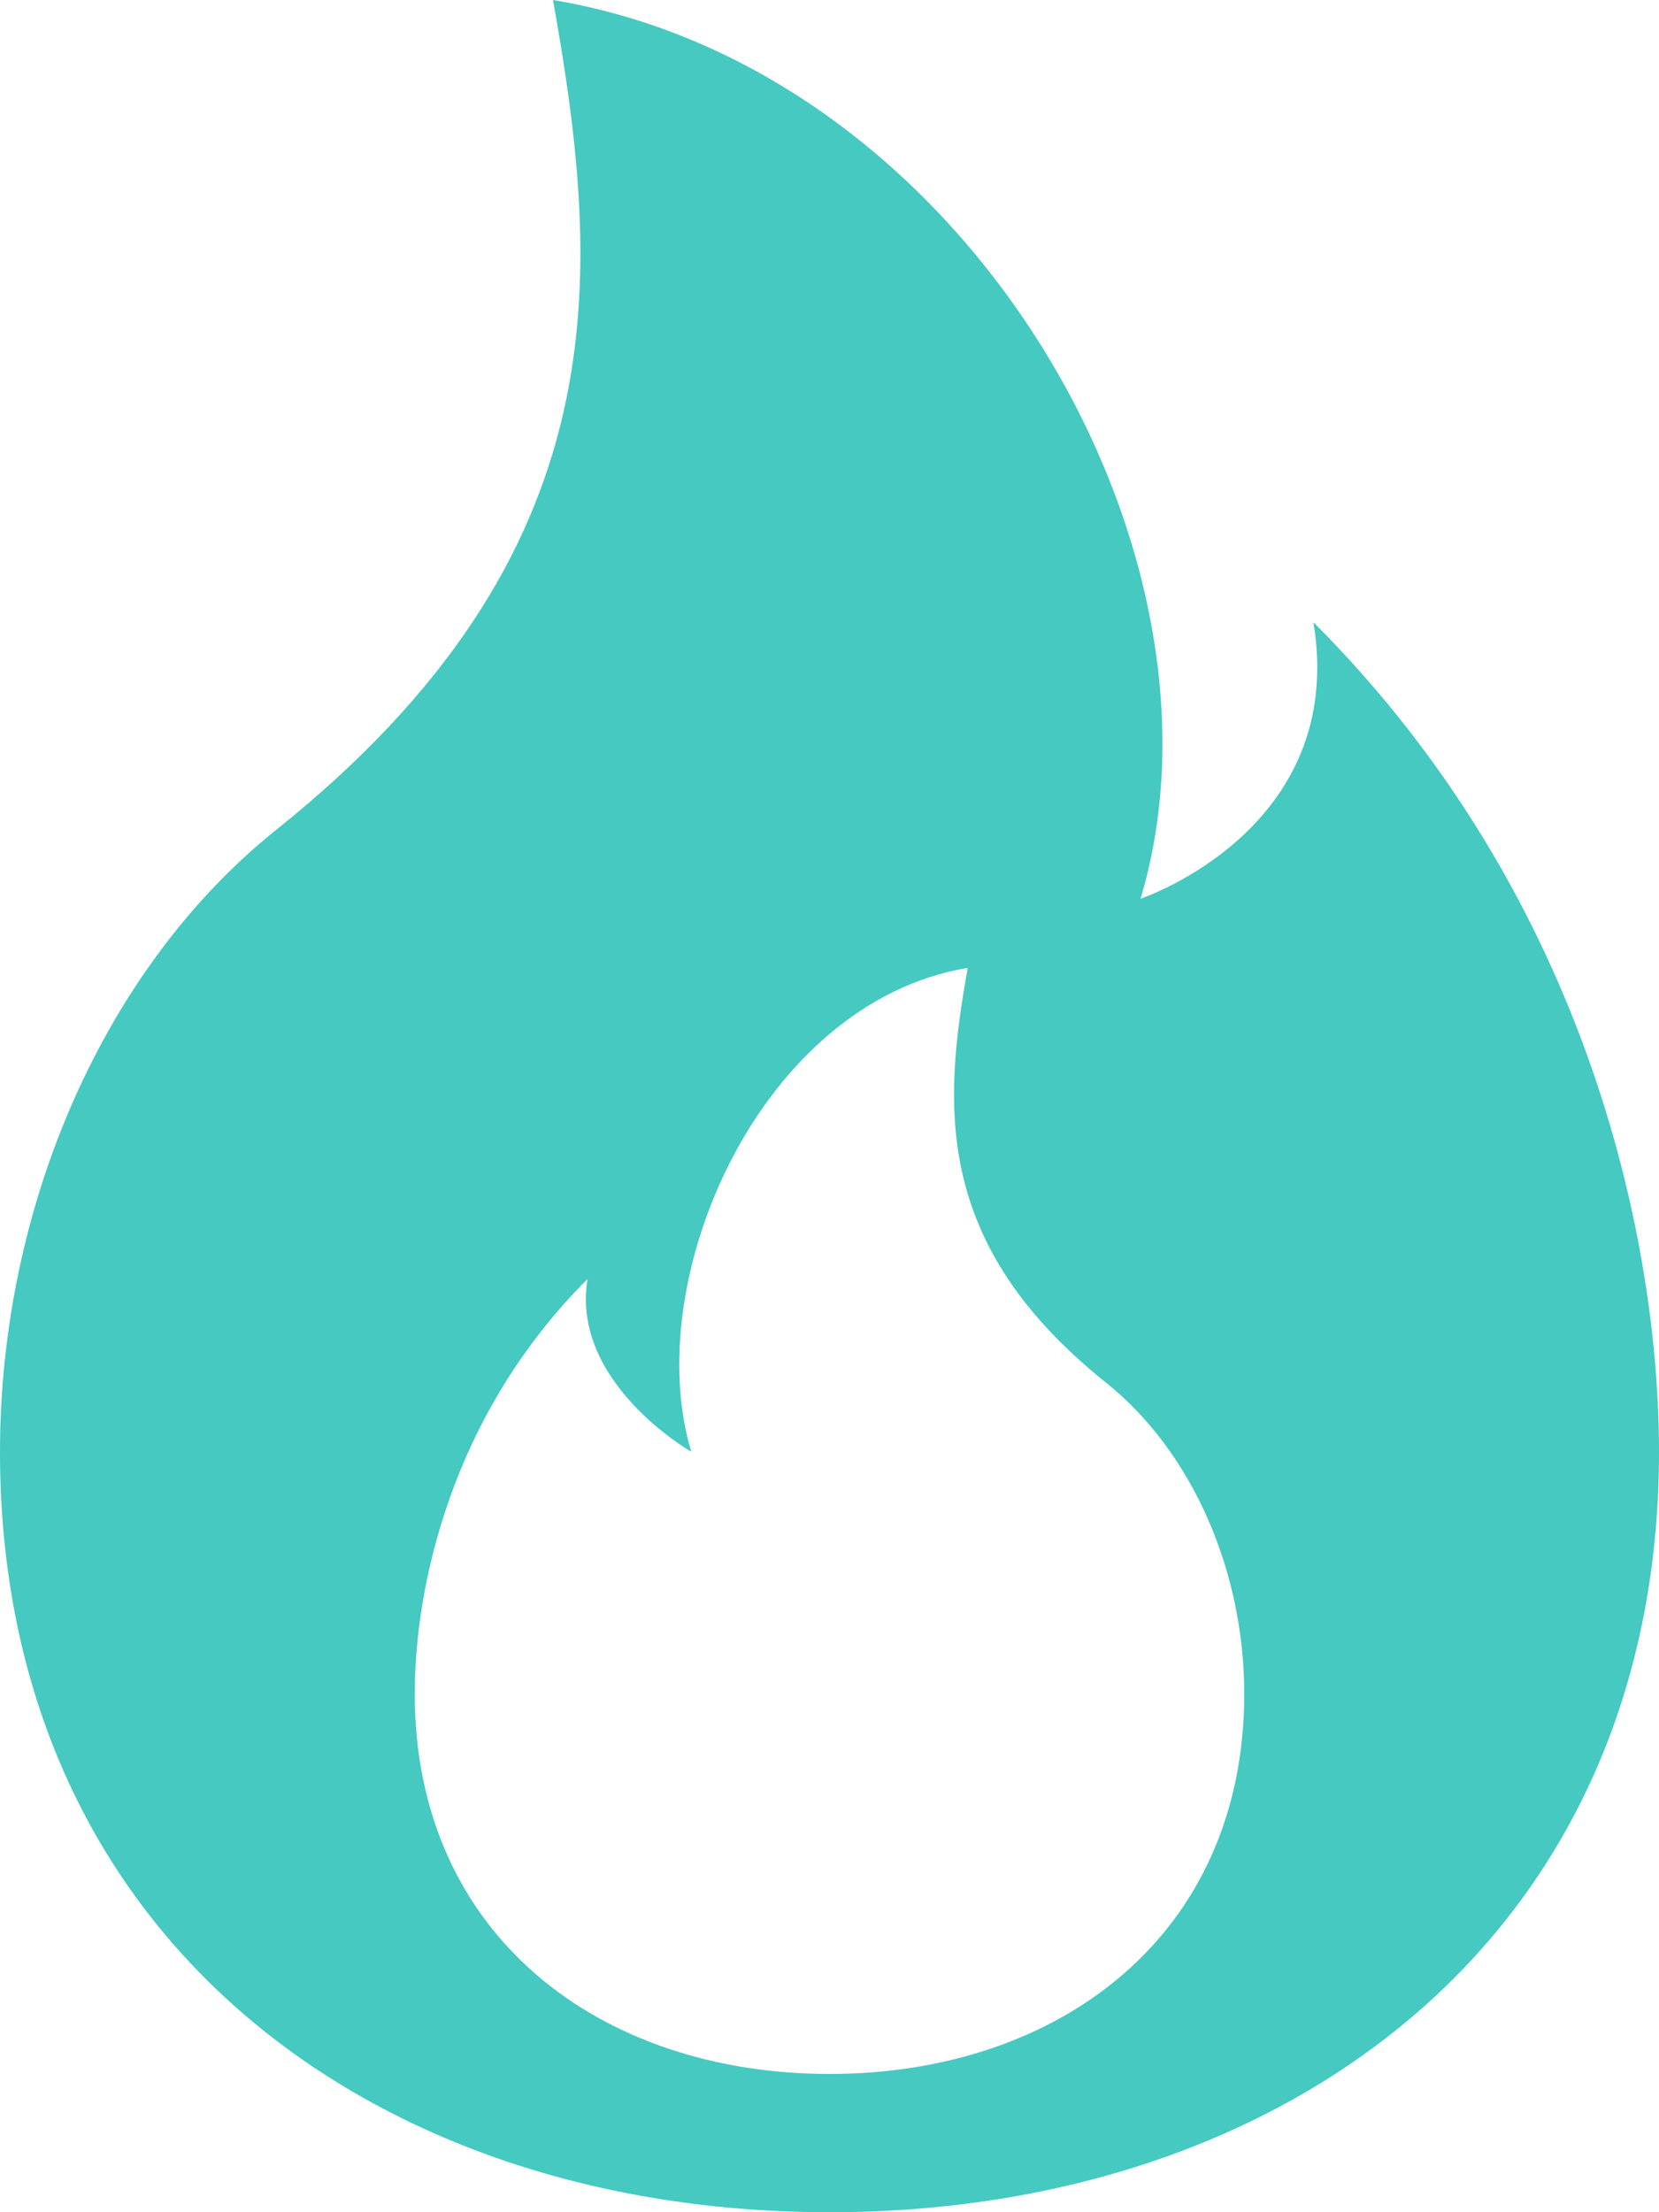 <svg width="54" height="72" viewBox="0 0 54 72" fill="none" xmlns="http://www.w3.org/2000/svg">
<path d="M27 72C41.913 72 54 63 54 47.25C54 40.5 51.75 29.25 42.75 20.25C43.875 27 37.125 29.25 37.125 29.25C40.5 18 31.5 2.25 18 0C19.607 9 20.25 18 9 27C3.375 31.5 0 39.281 0 47.25C0 63 12.087 72 27 72ZM27 67.5C19.544 67.5 13.5 63 13.5 55.125C13.5 51.75 14.625 46.125 19.125 41.625C18.562 45 22.5 47.25 22.5 47.25C20.812 41.625 24.75 32.625 31.5 31.5C30.695 36 30.375 40.5 36 45C38.812 47.25 40.5 51.138 40.5 55.125C40.5 63 34.456 67.5 27 67.5Z" fill="#45C9C1"/>
</svg>
